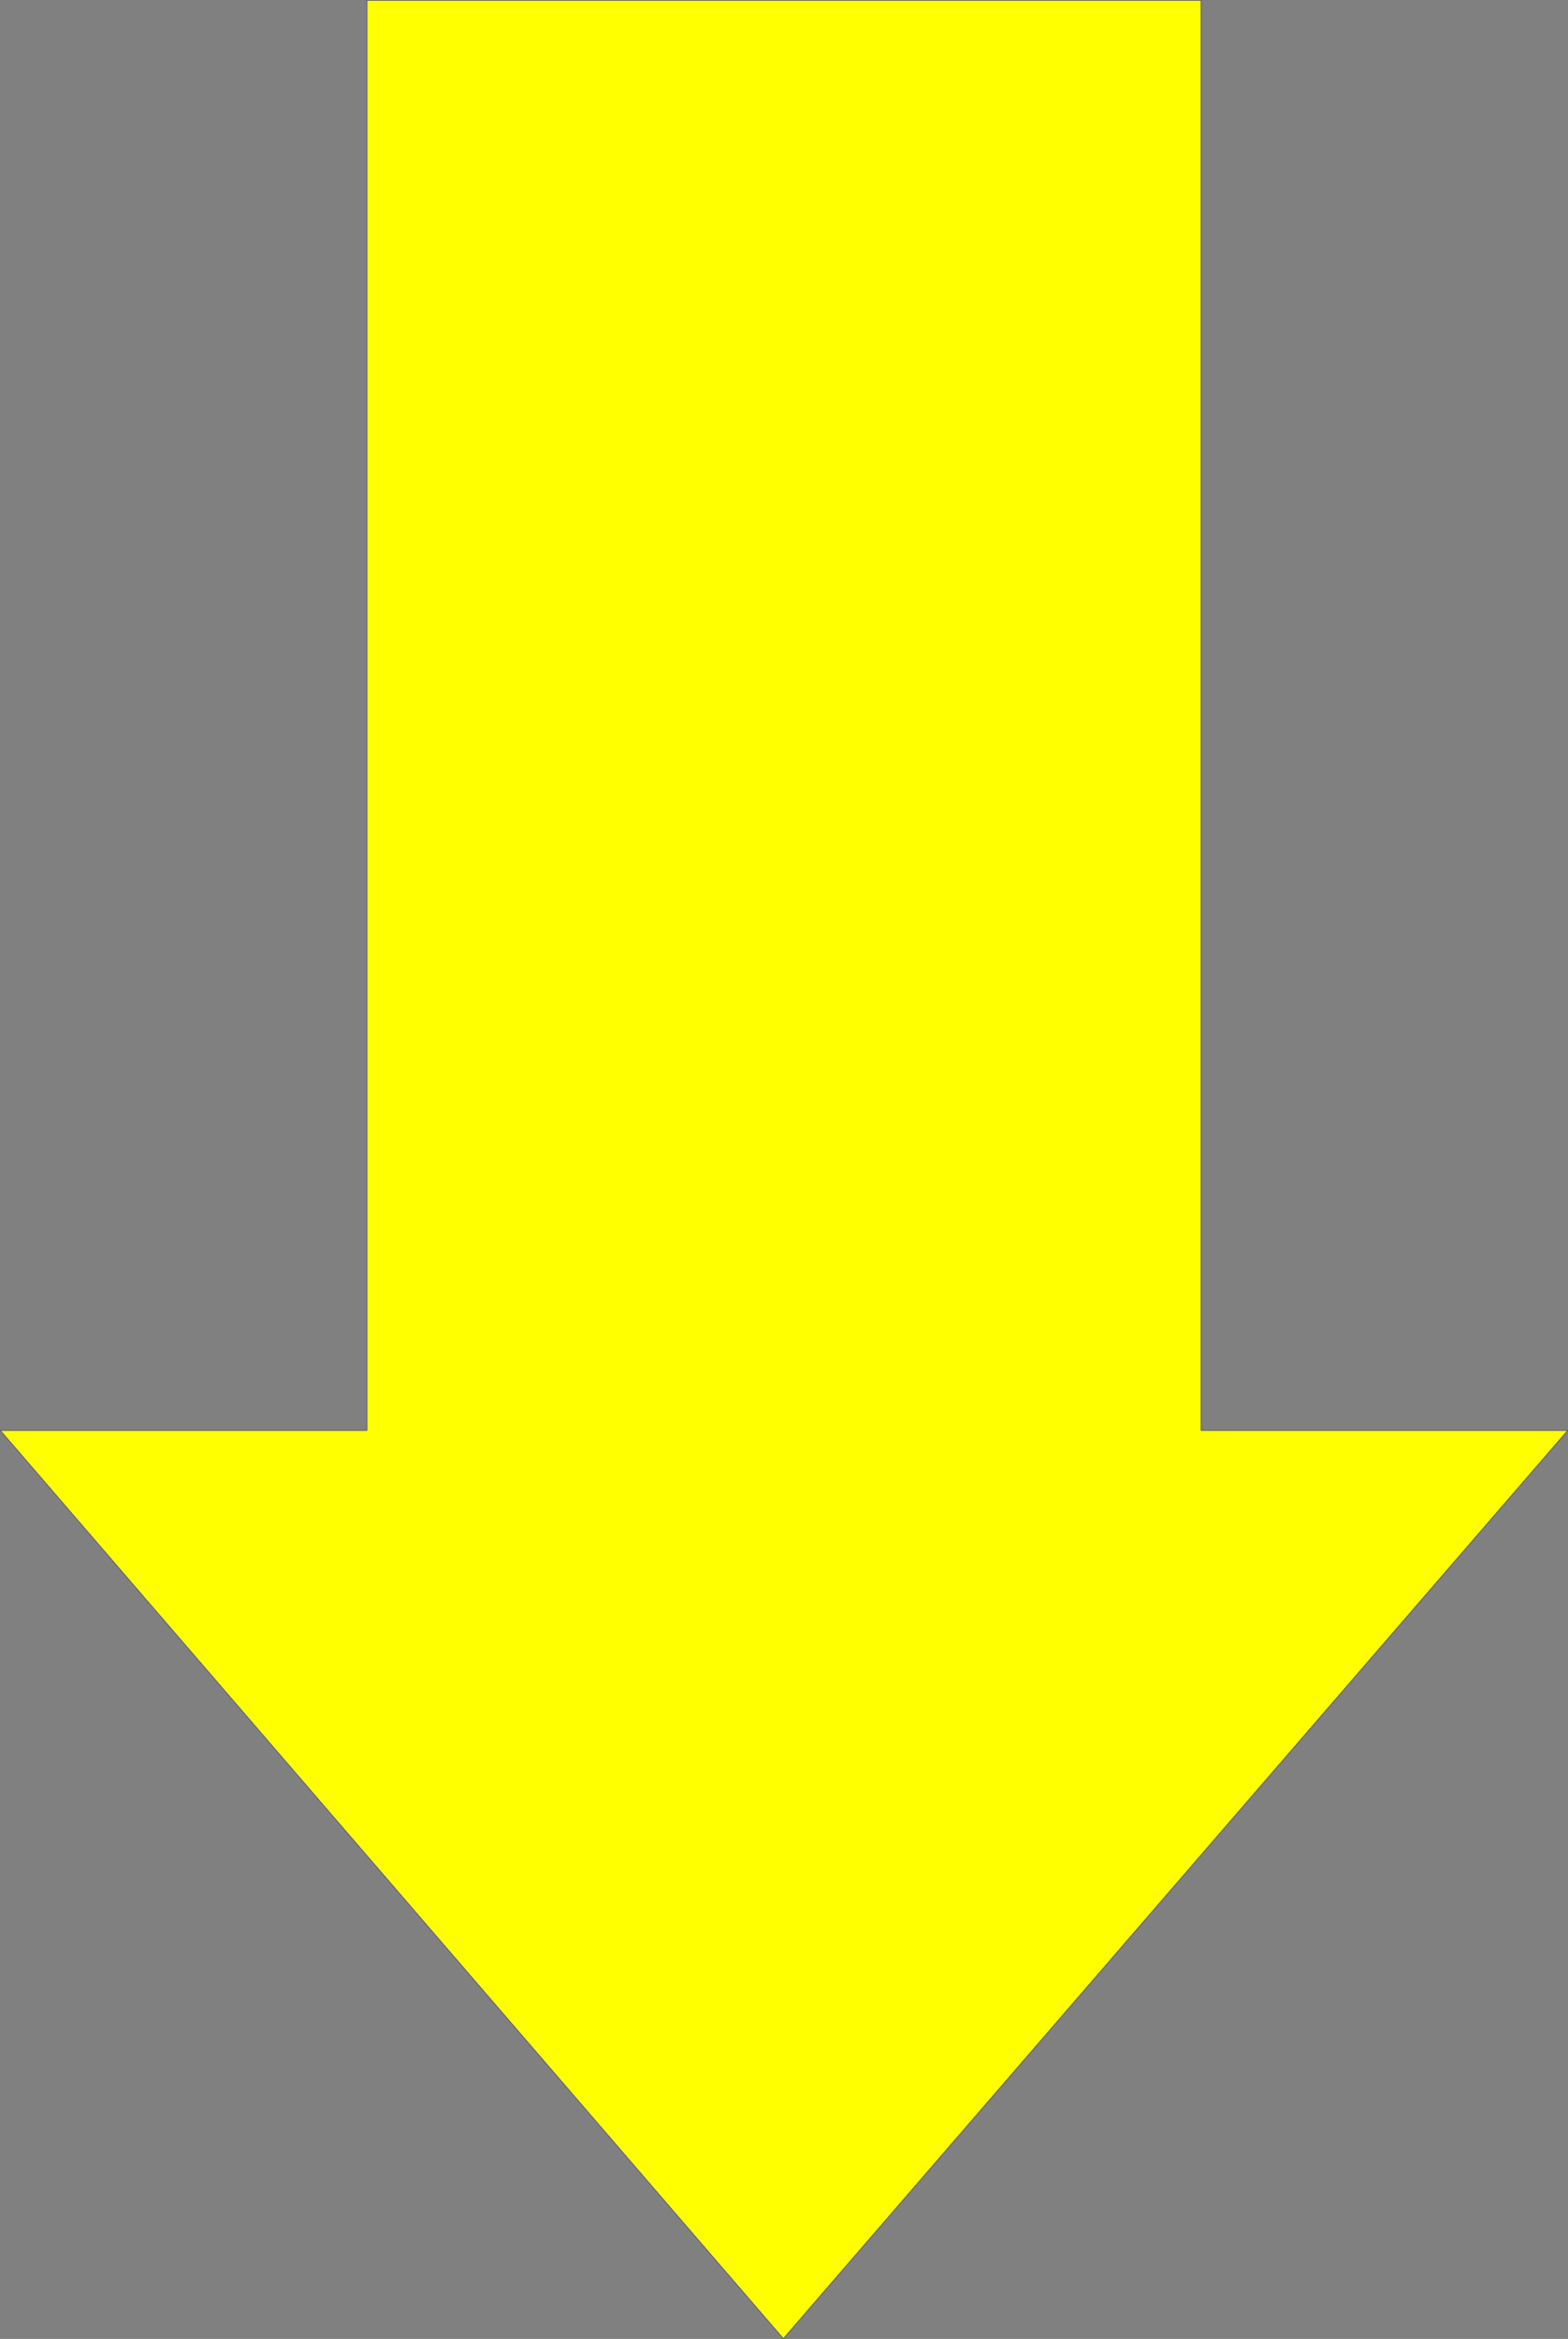 <?xml version="1.0" encoding="UTF-8" standalone="no"?>
<svg
   version="1.0"
   width="103.677mm"
   height="154.6mm"
   id="svg2"
   sodipodi:docname="Arrow 0013.wmf"
   xmlns:inkscape="http://www.inkscape.org/namespaces/inkscape"
   xmlns:sodipodi="http://sodipodi.sourceforge.net/DTD/sodipodi-0.dtd"
   xmlns="http://www.w3.org/2000/svg"
   xmlns:svg="http://www.w3.org/2000/svg">
  <rect width="100%" height="100%" fill="#808080" stroke="none"/>
  <sodipodi:namedview
     id="namedview2"
     pagecolor="#ffffff"
     bordercolor="#000000"
     borderopacity="0.25"
     inkscape:showpageshadow="2"
     inkscape:pageopacity="0.0"
     inkscape:pagecheckerboard="0"
     inkscape:deskcolor="#d1d1d1"
     inkscape:document-units="mm" />
  <defs
     id="defs1">
    <pattern
       id="WMFhbasepattern"
       patternUnits="userSpaceOnUse"
       width="6"
       height="6"
       x="0"
       y="0" />
  </defs>
  <path
     style="fill:#ffff00;fill-opacity:1;fill-rule:evenodd;stroke:none"
     d="M 300.15,0.081 V 357.359 H 391.77 L 195.764,584.233 0.081,357.359 H 91.701 V 0.081 Z"
     id="path1" />
  <path
     style="fill:none;stroke:#434383;stroke-width:0.162px;stroke-linecap:round;stroke-linejoin:round;stroke-miterlimit:4;stroke-dasharray:none;stroke-opacity:1"
     d="M 300.15,0.081 V 357.359 H 391.77 L 195.764,584.233 0.081,357.359 H 91.701 V 0.081 H 300.15 v 0"
     id="path2" />
</svg>
